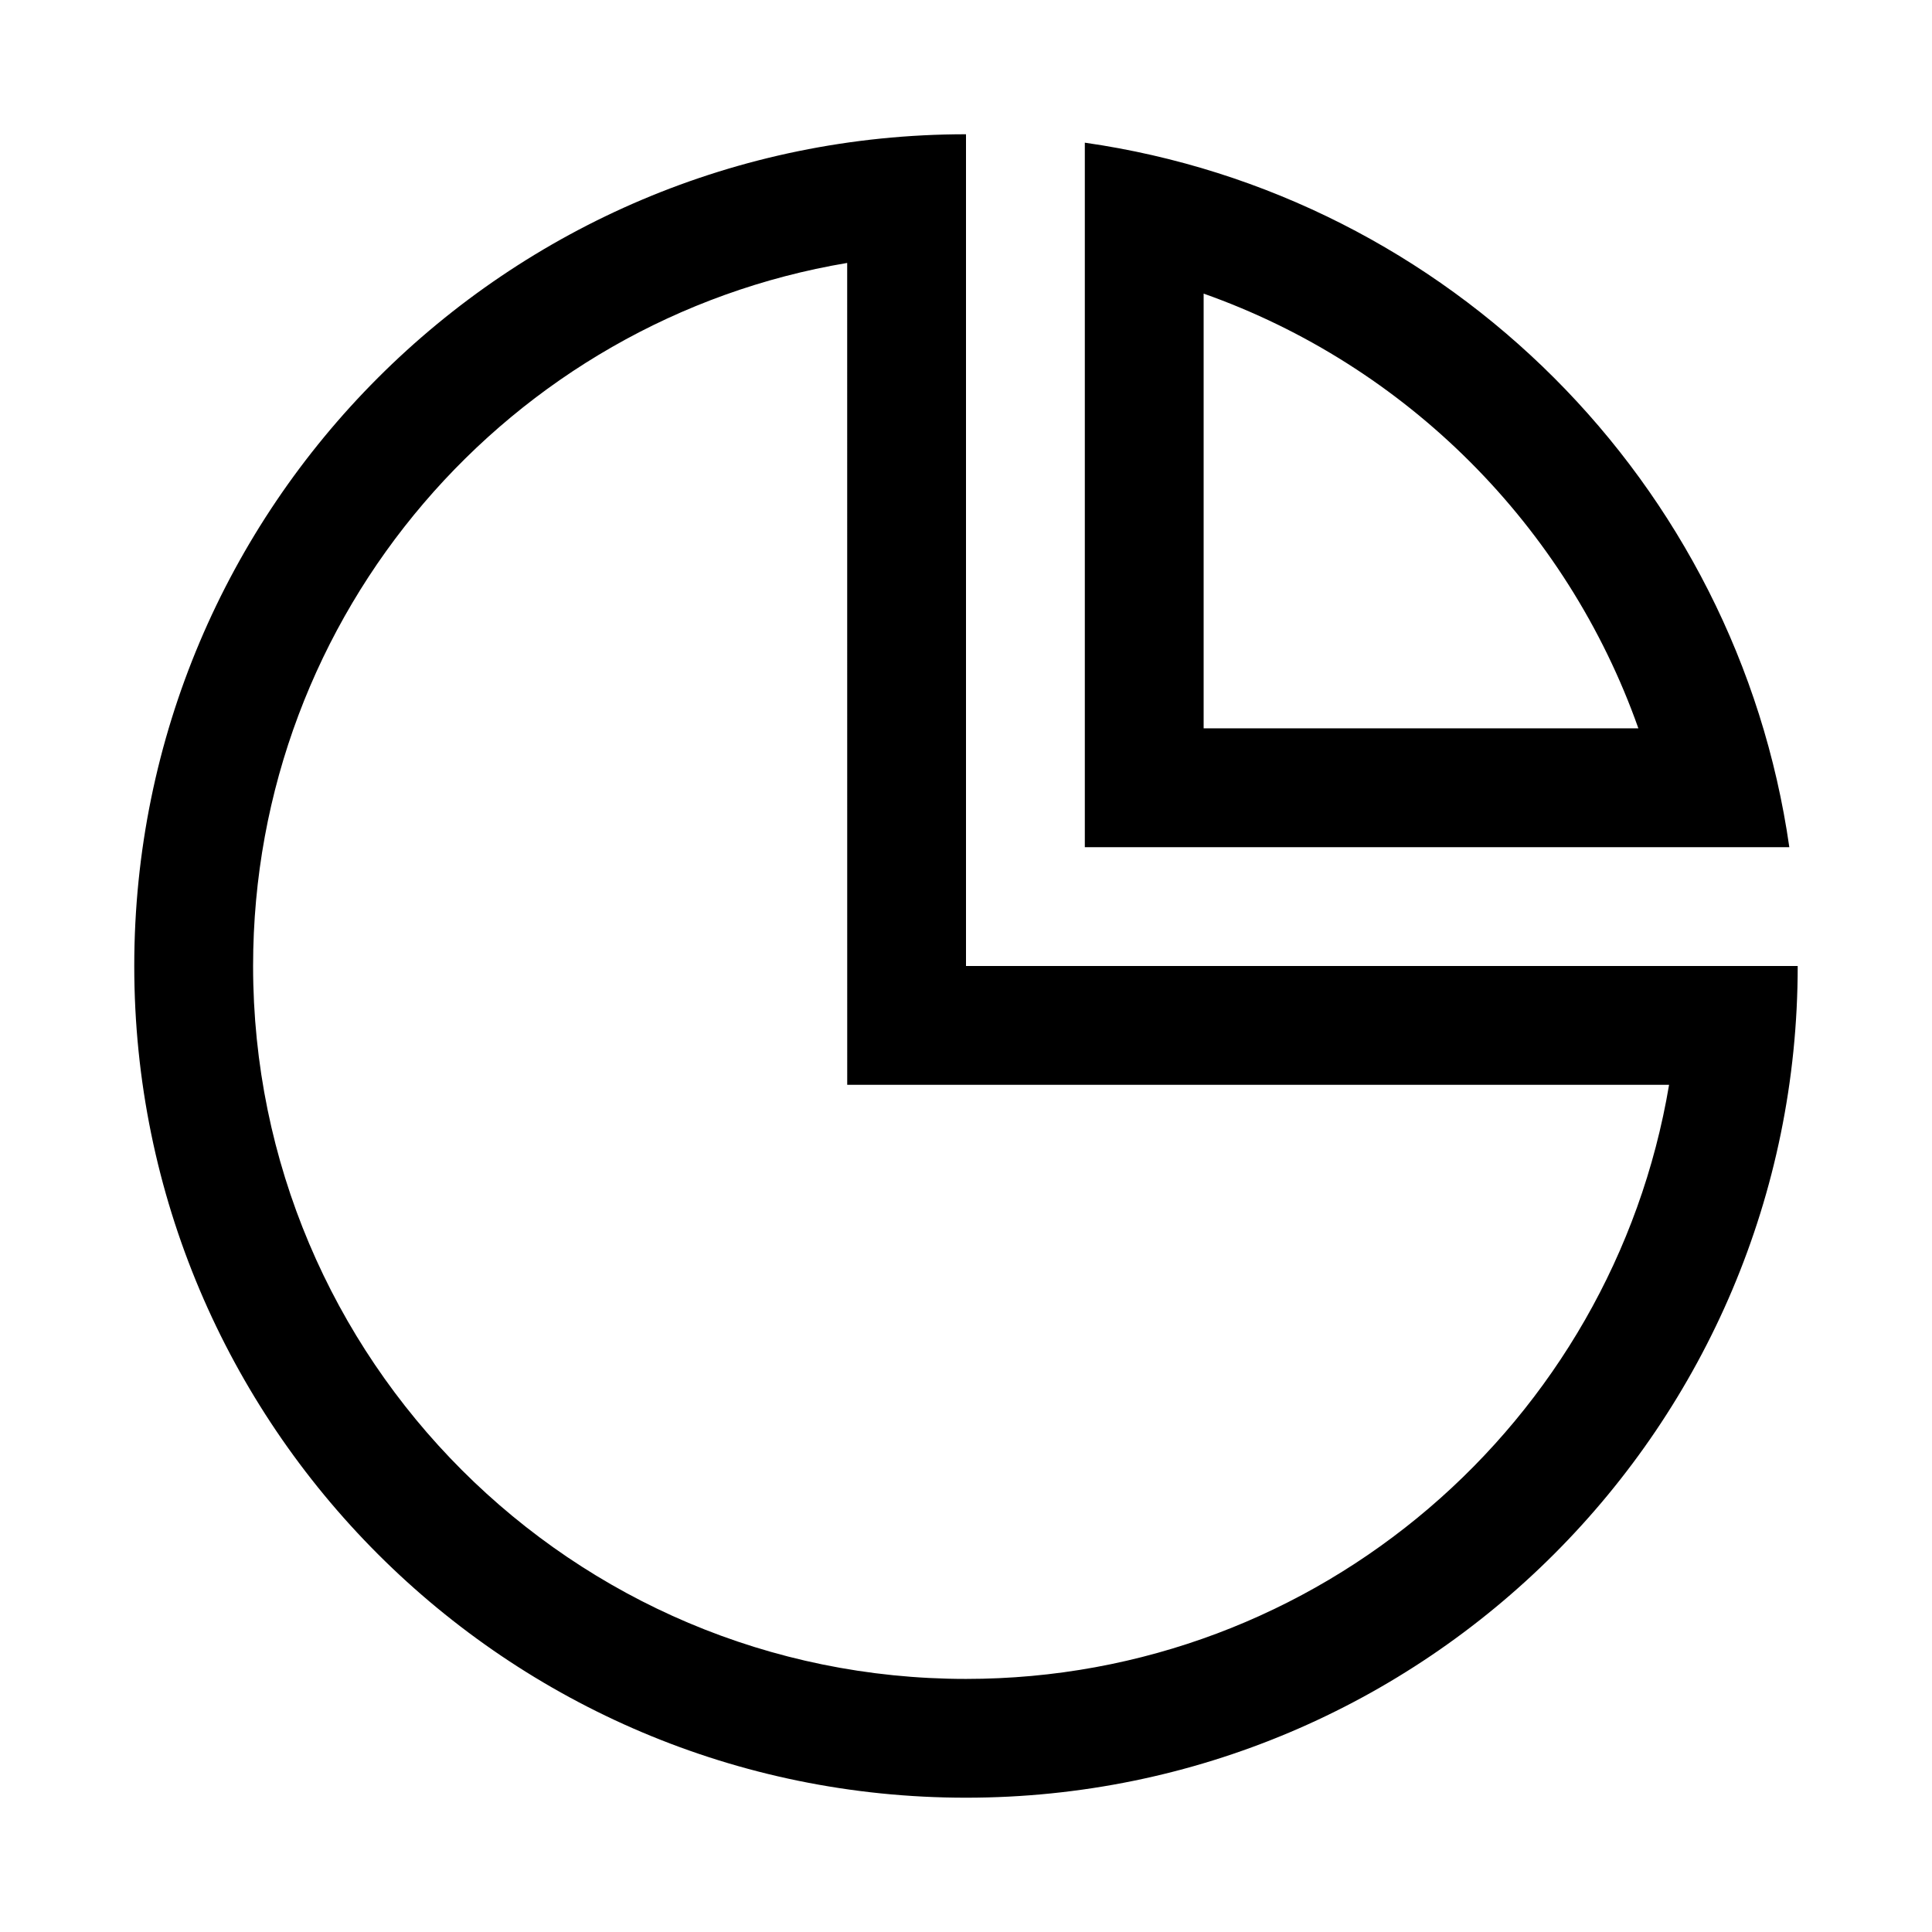 <?xml version="1.0" encoding="UTF-8"?>
<!-- The Best Svg Icon site in the world: iconSvg.co, Visit us! https://iconsvg.co -->
<svg fill="#000000" width="800px" height="800px" version="1.1" viewBox="144 144 512 512" xmlns="http://www.w3.org/2000/svg">
 <path d="m400 179.58v220.42h220.41c0 121.73-98.684 220.41-220.41 220.41-121.73 0-220.42-98.684-220.42-220.41 0-121.73 98.684-220.42 220.42-220.42zm-31.488 34.102c-89.355 14.988-157.44 92.699-157.44 186.32 0 104.34 84.586 188.93 188.93 188.93 93.613 0 171.32-68.086 186.32-157.44h-217.8zm62.977-31.871c96.531 13.809 172.89 90.164 186.7 186.7h-186.7zm31.488 155.21h115.21c-18.973-53.672-61.539-96.238-115.21-115.21z"/>
</svg>